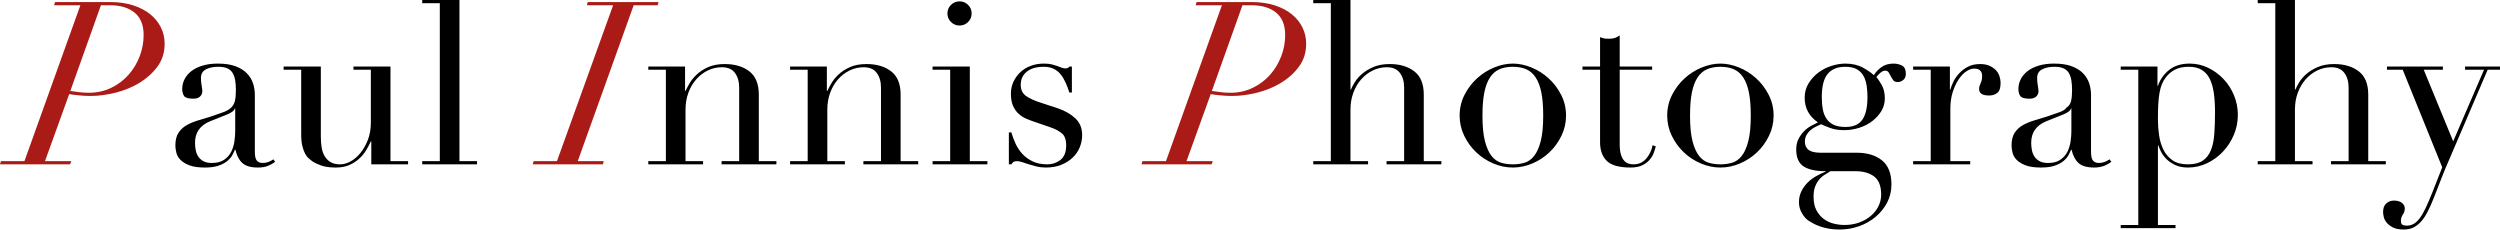 <svg width="806" height="74" viewBox="0 0 806 74" fill="none" xmlns="http://www.w3.org/2000/svg">
<path fill-rule="evenodd" clip-rule="evenodd" d="M413.049 26.675C410.718 28.097 408.141 29.162 405.319 29.872C402.496 30.582 399.785 30.937 397.184 30.937C396.054 30.937 394.852 30.877 393.576 30.754C392.3 30.632 391.221 30.497 390.337 30.349L382.533 51.954H391L390.632 52.983H368.03L368.325 51.954H375.907L393.945 1.69H385.478L385.773 0.661H403.442C406.288 0.661 408.803 1.017 410.988 1.727C413.171 2.438 415.012 3.405 416.51 4.63C418.006 5.855 419.147 7.275 419.933 8.892C420.717 10.508 421.111 12.248 421.111 14.109C421.111 16.901 420.349 19.339 418.829 21.421C417.307 23.504 415.38 25.255 413.049 26.675ZM411.43 4.078C409.49 2.487 406.828 1.69 403.442 1.69H400.57L390.705 29.321C391.392 29.419 392.276 29.541 393.356 29.688C394.435 29.835 395.539 29.909 396.669 29.909C399.27 29.909 401.662 29.383 403.847 28.329C406.03 27.276 407.896 25.88 409.442 24.14C410.988 22.402 412.19 20.418 413.049 18.188C413.907 15.959 414.338 13.668 414.338 11.317C414.338 8.083 413.368 5.671 411.43 4.078Z" fill="#AA1B17"/>
<path fill-rule="evenodd" clip-rule="evenodd" d="M802.025 22.487L789.877 50.852C788.944 52.959 788.061 55.078 787.227 57.209C786.392 59.34 785.557 61.482 784.724 63.639C784.036 65.402 783.349 66.945 782.662 68.268C781.974 69.591 781.251 70.668 780.491 71.502C779.729 72.334 778.908 72.959 778.024 73.376C777.141 73.791 776.11 74 774.932 74C773.508 74 772.367 73.779 771.509 73.339C770.649 72.898 769.974 72.383 769.484 71.795C768.994 71.208 768.674 70.595 768.527 69.958C768.38 69.321 768.306 68.783 768.306 68.342C768.306 67.117 768.65 66.198 769.337 65.586C770.024 64.973 770.857 64.667 771.84 64.667C772.183 64.667 772.551 64.704 772.944 64.778C773.337 64.851 773.705 64.986 774.049 65.182C774.391 65.377 774.686 65.647 774.932 65.99C775.177 66.332 775.3 66.749 775.3 67.24C775.3 67.925 775.091 68.574 774.674 69.187C774.257 69.799 774.049 70.473 774.049 71.208C774.049 71.844 774.22 72.261 774.564 72.457C774.907 72.652 775.374 72.751 775.963 72.751C776.747 72.751 777.472 72.567 778.135 72.2C778.797 71.832 779.447 71.232 780.085 70.399C780.723 69.566 781.361 68.476 782 67.129C782.637 65.781 783.349 64.128 784.135 62.169L787.374 53.938L774.638 22.487H769.558V21.458H787.595V22.487H781.411L790.908 45.561L800.846 22.487H794.736V21.458H806V22.487H802.025ZM751.521 51.954H757.19V28.218C757.19 26.308 756.735 24.74 755.828 23.515C754.919 22.291 753.508 21.678 751.594 21.678C750.023 21.678 748.526 22.021 747.103 22.707C745.68 23.394 744.428 24.349 743.349 25.573C742.269 26.798 741.422 28.244 740.809 29.909C740.195 31.575 739.889 33.388 739.889 35.347V51.954H745.557V52.983H727.888V51.954H733.557V1.029H727.888V0H739.889V28.88H740.036C740.281 28.244 740.698 27.447 741.288 26.491C741.877 25.536 742.674 24.63 743.68 23.773C744.686 22.916 745.913 22.181 747.361 21.568C748.808 20.956 750.539 20.649 752.552 20.649C755.791 20.649 758.428 21.433 760.466 23.001C762.502 24.569 763.521 27.068 763.521 30.497V51.954H769.19V52.983H751.521V51.954ZM716.698 48.868C715.226 50.436 713.52 51.686 711.582 52.616C709.642 53.546 707.593 54.012 705.434 54.012C703.765 54.012 702.354 53.73 701.201 53.167C700.047 52.604 699.103 51.943 698.366 51.183C697.63 50.424 697.065 49.639 696.673 48.831C696.28 48.023 696.011 47.374 695.863 46.884H695.716V72.531H701.385V73.559H683.716V72.531H689.385V22.487H683.716V21.458H695.569V27.631H695.716C696.453 25.573 697.667 23.871 699.36 22.523C701.054 21.177 703.25 20.503 705.95 20.503C708.059 20.503 710.047 20.956 711.913 21.862C713.777 22.769 715.421 23.969 716.845 25.463C718.268 26.957 719.397 28.709 720.232 30.717C721.066 32.726 721.483 34.832 721.483 37.037C721.483 39.291 721.053 41.434 720.195 43.467C719.336 45.5 718.171 47.301 716.698 48.868ZM713.753 30.092C713.507 28.305 713.078 26.774 712.465 25.499C711.851 24.226 710.992 23.247 709.888 22.56C708.784 21.874 707.373 21.531 705.655 21.531C703.838 21.531 702.342 21.851 701.164 22.487C699.986 23.124 699.029 23.932 698.293 24.912C697.752 25.598 697.323 26.333 697.005 27.116C696.685 27.901 696.427 28.831 696.232 29.909C696.035 30.987 695.9 32.223 695.826 33.62C695.753 35.016 695.716 36.669 695.716 38.58C695.716 40.197 695.838 41.863 696.084 43.577C696.329 45.292 696.795 46.847 697.483 48.243C698.17 49.639 699.139 50.779 700.391 51.66C701.643 52.542 703.299 52.983 705.36 52.983C707.372 52.983 708.968 52.592 710.146 51.807C711.324 51.024 712.207 49.897 712.796 48.427C713.385 46.957 713.753 45.182 713.901 43.099C714.048 41.018 714.121 38.703 714.121 36.155C714.121 33.902 713.998 31.881 713.753 30.092ZM675.176 54.012C672.82 54.012 671.114 53.509 670.059 52.505C669.003 51.502 668.28 50.093 667.887 48.28H667.74C667.544 48.721 667.273 49.272 666.93 49.934C666.587 50.595 666.058 51.232 665.348 51.844C664.635 52.457 663.691 52.971 662.513 53.387C661.335 53.803 659.838 54.012 658.022 54.012C655.961 54.012 654.316 53.779 653.09 53.314C651.862 52.849 650.905 52.274 650.219 51.587C649.531 50.901 649.078 50.13 648.857 49.272C648.636 48.416 648.525 47.619 648.525 46.884C648.525 45.169 648.868 43.797 649.556 42.769C650.243 41.74 651.139 40.92 652.243 40.307C653.347 39.695 654.574 39.193 655.924 38.8C657.273 38.409 658.635 37.992 660.01 37.551C661.63 37.013 662.966 36.547 664.022 36.155C665.077 35.763 665.9 35.286 666.205 34.722C667.078 34.159 667.483 33.448 667.704 32.591C667.924 31.734 668.035 30.57 668.035 29.1C668.035 27.924 667.961 26.872 667.814 25.94C667.667 25.01 667.396 24.213 667.004 23.552C666.611 22.891 666.047 22.389 665.311 22.046C664.575 21.703 663.592 21.531 662.366 21.531C660.746 21.531 659.409 21.814 658.354 22.376C657.298 22.94 656.771 23.858 656.771 25.132C656.771 25.965 656.844 26.786 656.992 27.594C657.139 28.402 657.213 29.003 657.213 29.394C657.213 30.081 656.966 30.656 656.476 31.121C655.985 31.587 655.273 31.819 654.341 31.819C652.722 31.819 651.715 31.525 651.323 30.937C650.93 30.349 650.734 29.59 650.734 28.66C650.734 27.582 650.979 26.553 651.47 25.573C651.96 24.594 652.685 23.724 653.642 22.964C654.599 22.205 655.801 21.605 657.249 21.164C658.696 20.723 660.353 20.503 662.219 20.503C664.476 20.503 666.366 20.785 667.887 21.348C669.408 21.911 670.636 22.67 671.569 23.625C672.5 24.581 673.163 25.659 673.556 26.859C673.949 28.06 674.145 29.321 674.145 30.644V48.942C674.145 50.363 674.366 51.318 674.808 51.807C675.25 52.297 675.887 52.542 676.722 52.542C677.261 52.542 677.826 52.445 678.415 52.248C679.004 52.053 679.568 51.759 680.109 51.367L680.697 52.175C680.059 52.665 679.299 53.093 678.415 53.461C677.248 53.828 676.452 54.012 675.176 54.012ZM667.814 34.979H667.667C667.568 35.617 666.758 36.254 665.237 36.89L659.716 39.094C658.144 39.731 656.942 40.626 656.108 41.777C655.273 42.928 654.857 44.361 654.857 46.076C654.857 46.81 654.93 47.57 655.077 48.354C655.225 49.138 655.494 49.836 655.887 50.448C656.28 51.061 656.832 51.563 657.544 51.954C658.255 52.347 659.175 52.542 660.305 52.542C661.924 52.542 663.237 52.2 664.243 51.513C665.249 50.828 666.01 49.97 666.526 48.942C667.041 47.913 667.384 46.799 667.556 45.598C667.728 44.398 667.814 43.308 667.814 42.328V34.979ZM641.31 30.79C639.15 30.79 638.071 30.105 638.071 28.733C638.071 28.292 638.119 27.937 638.218 27.667C638.316 27.398 638.427 27.129 638.55 26.859C638.671 26.59 638.782 26.284 638.881 25.94C638.979 25.598 639.028 25.108 639.028 24.471C639.028 22.903 638.169 22.119 636.451 22.119C635.666 22.119 634.832 22.413 633.948 23.001C633.065 23.589 632.242 24.447 631.482 25.573C630.72 26.701 630.083 28.06 629.568 29.651C629.053 31.244 628.795 33.069 628.795 35.126V51.954H635.2V52.983H616.795V51.954H622.464V22.487H616.795V21.458H628.648V28.88H628.795C628.99 28.145 629.31 27.312 629.752 26.381C630.194 25.451 630.807 24.557 631.593 23.699C632.377 22.843 633.322 22.119 634.427 21.531C635.531 20.944 636.868 20.649 638.439 20.649C639.568 20.649 640.549 20.833 641.384 21.2C642.218 21.568 642.905 22.034 643.446 22.597C643.985 23.161 644.377 23.809 644.623 24.544C644.869 25.279 644.992 26.014 644.992 26.749C644.992 28.365 644.623 29.444 643.887 29.982C643.151 30.522 642.292 30.79 641.31 30.79ZM611.862 26.455C611.174 26.455 610.684 26.26 610.39 25.867C610.095 25.475 609.838 25.058 609.617 24.617C609.396 24.177 609.162 23.761 608.917 23.369C608.671 22.977 608.303 22.78 607.813 22.78C607.322 22.78 606.819 22.989 606.304 23.405C605.789 23.822 605.334 24.299 604.942 24.838C605.383 25.328 605.947 26.161 606.635 27.337C607.322 28.512 607.666 29.982 607.666 31.746C607.666 33.215 607.298 34.563 606.562 35.788C605.825 37.013 604.856 38.091 603.653 39.021C602.45 39.952 601.051 40.674 599.457 41.189C597.862 41.703 596.229 41.96 594.561 41.96C592.843 41.96 591.346 41.728 590.07 41.262C588.794 40.797 587.812 40.393 587.126 40.05C586.585 40.295 586.009 40.564 585.395 40.858C584.781 41.152 584.218 41.519 583.702 41.96C583.187 42.401 582.757 42.928 582.414 43.54C582.07 44.153 581.899 44.851 581.899 45.635C581.899 46.369 582.046 46.983 582.34 47.472C582.635 47.962 583.014 48.329 583.481 48.574C583.947 48.82 584.475 48.991 585.064 49.088C585.653 49.187 586.266 49.235 586.905 49.235H598.537C601.972 49.235 604.708 50.056 606.746 51.697C608.782 53.338 609.801 55.922 609.801 59.45C609.801 61.605 609.334 63.565 608.402 65.329C607.469 67.092 606.23 68.623 604.684 69.921C603.138 71.219 601.359 72.224 599.347 72.935C597.334 73.644 595.272 74 593.162 74C591.248 74 589.493 73.779 587.899 73.339C586.303 72.898 584.917 72.297 583.739 71.538C582.277 70.778 581.641 69.859 580.978 68.783C580.316 67.704 579.984 66.504 579.984 65.182C579.984 63.907 580.242 62.744 580.757 61.691C581.273 60.637 581.935 59.707 582.745 58.899C583.555 58.09 584.475 57.392 585.506 56.804C586.537 56.217 587.567 55.726 588.598 55.335V55.188C585.359 55.188 582.966 54.661 581.42 53.608C579.874 52.555 579.101 50.754 579.101 48.206C579.101 46.884 579.346 45.745 579.837 44.789C580.327 43.834 580.929 43.002 581.641 42.291C582.352 41.581 583.113 41.005 583.923 40.564C584.733 40.123 585.457 39.756 586.095 39.462C583.248 37.503 581.825 34.858 581.825 31.525C581.825 29.811 582.241 28.268 583.076 26.896C583.91 25.525 584.965 24.36 586.242 23.405C587.518 22.45 588.929 21.728 590.475 21.237C592.021 20.748 593.505 20.503 594.929 20.503C597.138 20.503 599.04 20.944 600.635 21.825C602.229 22.707 603.396 23.515 604.132 24.25C604.672 23.32 605.469 22.462 606.525 21.678C607.579 20.895 608.892 20.503 610.463 20.503C611.445 20.503 612.352 20.711 613.187 21.127C614.021 21.544 614.439 22.438 614.439 23.809C614.439 24.691 614.156 25.353 613.592 25.794C613.027 26.234 612.451 26.455 611.862 26.455ZM588.193 56.4C587.531 56.816 586.941 57.343 586.426 57.98C585.911 58.616 585.493 59.364 585.175 60.221C584.855 61.078 584.696 62.144 584.696 63.418C584.696 65.182 585.002 66.639 585.616 67.791C586.229 68.941 587.015 69.872 587.972 70.583C588.929 71.293 589.997 71.795 591.175 72.09C592.353 72.383 593.505 72.531 594.635 72.531C596.402 72.531 598.009 72.261 599.457 71.722C600.904 71.182 602.156 70.46 603.212 69.554C604.266 68.647 605.076 67.607 605.641 66.431C606.205 65.255 606.488 64.03 606.488 62.757C606.488 60.013 605.739 58.065 604.243 56.915C602.745 55.763 600.696 55.188 598.095 55.188H590.144C589.506 55.579 588.856 55.984 588.193 56.4ZM601.85 27.888C601.703 26.737 601.395 25.683 600.93 24.728C600.462 23.773 599.751 23.001 598.794 22.413C597.838 21.825 596.549 21.531 594.929 21.531C592.426 21.531 590.536 22.291 589.26 23.809C587.984 25.328 587.347 27.827 587.347 31.305C587.347 32.775 587.457 34.097 587.678 35.273C587.899 36.449 588.304 37.466 588.893 38.323C589.481 39.18 590.266 39.829 591.248 40.27C592.229 40.711 593.481 40.931 595.003 40.931C597.554 40.931 599.371 40.136 600.451 38.543C601.53 36.952 602.071 34.538 602.071 31.305C602.071 30.178 601.997 29.039 601.85 27.888ZM566.475 49.088C564.88 50.608 563.052 51.807 560.99 52.689C558.929 53.571 556.818 54.012 554.659 54.012C552.499 54.012 550.389 53.571 548.327 52.689C546.266 51.807 544.437 50.608 542.843 49.088C541.247 47.57 539.959 45.794 538.978 43.761C537.995 41.728 537.505 39.56 537.505 37.257C537.505 34.858 538.032 32.628 539.088 30.57C540.143 28.512 541.492 26.737 543.137 25.242C544.781 23.748 546.621 22.585 548.659 21.752C550.695 20.919 552.695 20.503 554.659 20.503C556.621 20.503 558.622 20.919 560.659 21.752C562.695 22.585 564.536 23.748 566.18 25.242C567.824 26.737 569.174 28.512 570.23 30.57C571.285 32.628 571.812 34.858 571.812 37.257C571.812 39.56 571.321 41.728 570.34 43.761C569.358 45.794 568.069 47.57 566.475 49.088ZM563.861 29.872C563.468 27.888 562.867 26.271 562.058 25.022C561.248 23.773 560.229 22.879 559.002 22.34C557.775 21.801 556.327 21.531 554.659 21.531C552.99 21.531 551.542 21.801 550.315 22.34C549.088 22.879 548.07 23.773 547.26 25.022C546.45 26.271 545.848 27.888 545.456 29.872C545.063 31.856 544.867 34.318 544.867 37.257C544.867 40.736 545.136 43.504 545.677 45.561C546.217 47.619 546.929 49.199 547.812 50.301C548.696 51.403 549.726 52.127 550.904 52.469C552.082 52.812 553.334 52.983 554.659 52.983C555.984 52.983 557.235 52.812 558.414 52.469C559.591 52.127 560.622 51.403 561.506 50.301C562.389 49.199 563.1 47.619 563.64 45.561C564.18 43.504 564.45 40.736 564.45 37.257C564.45 34.318 564.254 31.856 563.861 29.872ZM531.8 51.55C531.185 52.261 530.388 52.849 529.407 53.314C528.425 53.779 527.198 54.012 525.726 54.012C522.045 54.012 519.48 53.301 518.032 51.881C516.584 50.461 515.861 48.452 515.861 45.855V22.487H510.192V21.458H515.861V11.978C516.253 12.125 516.621 12.248 516.965 12.346C517.308 12.444 517.897 12.492 518.732 12.492C519.468 12.492 520.105 12.407 520.646 12.235C521.186 12.064 521.701 11.783 522.192 11.39V21.458H532.646V22.487H522.192V46.517C522.192 47.888 522.327 49.003 522.597 49.86C522.866 50.718 523.223 51.379 523.664 51.844C524.106 52.31 524.585 52.616 525.1 52.763C525.616 52.91 526.118 52.983 526.609 52.983C528.327 52.983 529.713 52.359 530.769 51.109C531.824 49.86 532.499 48.427 532.794 46.81L533.824 47.178C533.677 47.815 533.456 48.526 533.161 49.309C532.867 50.093 532.413 50.841 531.8 51.55ZM499.554 49.088C497.958 50.608 496.13 51.807 494.069 52.689C492.008 53.571 489.897 54.012 487.738 54.012C485.577 54.012 483.468 53.571 481.406 52.689C479.345 51.807 477.516 50.608 475.922 49.088C474.326 47.57 473.038 45.794 472.056 43.761C471.074 41.728 470.584 39.56 470.584 37.257C470.584 34.858 471.111 32.628 472.167 30.57C473.222 28.512 474.571 26.737 476.216 25.242C477.86 23.748 479.7 22.585 481.737 21.752C483.774 20.919 485.774 20.503 487.738 20.503C489.7 20.503 491.701 20.919 493.738 21.752C495.774 22.585 497.614 23.748 499.259 25.242C500.903 26.737 502.252 28.512 503.309 30.57C504.363 32.628 504.891 34.858 504.891 37.257C504.891 39.56 504.4 41.728 503.419 43.761C502.436 45.794 501.148 47.57 499.554 49.088ZM496.94 29.872C496.547 27.888 495.946 26.271 495.137 25.022C494.327 23.773 493.308 22.879 492.081 22.34C490.854 21.801 489.406 21.531 487.738 21.531C486.069 21.531 484.62 21.801 483.394 22.34C482.167 22.879 481.148 23.773 480.339 25.022C479.529 26.271 478.927 27.888 478.535 29.872C478.142 31.856 477.946 34.318 477.946 37.257C477.946 40.736 478.215 43.504 478.756 45.561C479.295 47.619 480.008 49.199 480.891 50.301C481.774 51.403 482.805 52.127 483.983 52.469C485.161 52.812 486.413 52.983 487.738 52.983C489.063 52.983 490.314 52.812 491.492 52.469C492.67 52.127 493.701 51.403 494.584 50.301C495.468 49.199 496.179 47.619 496.719 45.561C497.259 43.504 497.529 40.736 497.529 37.257C497.529 34.318 497.333 31.856 496.94 29.872ZM447.025 51.954H452.694V28.218C452.694 26.308 452.24 24.74 451.332 23.515C450.423 22.291 449.013 21.678 447.099 21.678C445.528 21.678 444.031 22.021 442.608 22.707C441.184 23.394 439.932 24.349 438.853 25.573C437.773 26.798 436.927 28.244 436.313 29.909C435.699 31.575 435.393 33.388 435.393 35.347V51.954H441.062V52.983H423.393V51.954H429.062V1.029H423.393V0H435.393V28.88H435.54C435.786 28.244 436.203 27.447 436.792 26.491C437.381 25.536 438.178 24.63 439.185 23.773C440.19 22.916 441.418 22.181 442.866 21.568C444.313 20.956 446.043 20.649 448.056 20.649C451.295 20.649 453.933 21.433 455.97 23.001C458.007 24.569 459.026 27.068 459.026 30.497V51.954H464.694V52.983H447.025V51.954Z" fill="black"/>
<path fill-rule="evenodd" clip-rule="evenodd" d="M345.834 50.815C344.827 51.771 343.599 52.542 342.152 53.13C340.704 53.718 339.048 54.012 337.183 54.012C336.103 54.012 335.109 53.902 334.201 53.681C333.293 53.461 332.459 53.228 331.698 52.983C330.937 52.739 330.237 52.505 329.6 52.285C328.962 52.065 328.373 51.954 327.833 51.954C327.293 51.954 326.9 52.065 326.655 52.285C326.409 52.505 326.213 52.739 326.066 52.983H325.256V42.695H326.066C326.409 43.871 326.851 45.059 327.392 46.259C327.931 47.46 328.655 48.562 329.563 49.566C330.471 50.571 331.588 51.392 332.913 52.028C334.238 52.665 335.833 52.983 337.698 52.983C339.269 52.983 340.667 52.505 341.895 51.55C343.121 50.595 343.735 49.04 343.735 46.884C343.735 45.022 343.257 43.712 342.3 42.952C341.343 42.193 340.226 41.593 338.95 41.152L333.208 39.168C332.471 38.923 331.673 38.617 330.815 38.249C329.955 37.882 329.159 37.367 328.422 36.706C327.686 36.045 327.084 35.2 326.619 34.171C326.151 33.142 325.919 31.819 325.919 30.203C325.919 28.831 326.188 27.557 326.729 26.381C327.269 25.206 328.005 24.177 328.938 23.295C329.869 22.413 330.986 21.728 332.287 21.237C333.587 20.748 334.999 20.503 336.52 20.503C337.6 20.503 338.471 20.588 339.134 20.759C339.796 20.932 340.373 21.103 340.864 21.274C341.354 21.446 341.796 21.617 342.189 21.788C342.582 21.961 343.047 22.046 343.588 22.046C344.128 22.046 344.52 21.851 344.766 21.458H345.576V29.835H344.766C344.422 28.758 344.03 27.716 343.588 26.712C343.146 25.709 342.618 24.814 342.005 24.03C341.391 23.247 340.631 22.633 339.723 22.192C338.814 21.752 337.747 21.531 336.52 21.531C334.164 21.531 332.336 22.058 331.036 23.111C329.735 24.165 329.085 25.573 329.085 27.337C329.085 28.905 329.637 30.092 330.741 30.901C331.845 31.709 333.477 32.456 335.637 33.142L341.011 34.906C343.318 35.69 345.208 36.768 346.68 38.139C348.153 39.511 348.889 41.324 348.889 43.577C348.889 44.9 348.631 46.198 348.116 47.472C347.6 48.746 346.839 49.86 345.834 50.815ZM300.667 51.954H306.336V22.487H300.667V21.458H312.667V51.954H318.336V52.983H300.667V51.954ZM309.354 8.23C308.274 8.23 307.354 7.851 306.594 7.091C305.832 6.332 305.452 5.414 305.452 4.335C305.452 3.258 305.832 2.34 306.594 1.58C307.354 0.821 308.274 0.441 309.354 0.441C310.433 0.441 311.354 0.821 312.115 1.58C312.876 2.34 313.256 3.258 313.256 4.335C313.256 5.414 312.876 6.332 312.115 7.091C311.354 7.851 310.433 8.23 309.354 8.23ZM278.36 51.954H284.029V28.219C284.029 26.308 283.574 24.74 282.667 23.515C281.758 22.291 280.348 21.678 278.434 21.678C276.862 21.678 275.366 22.021 273.943 22.707C272.519 23.394 271.267 24.349 270.188 25.573C269.108 26.798 268.261 28.244 267.648 29.909C267.034 31.575 266.728 33.388 266.728 35.347V51.954H272.397V52.983H254.728V51.954H260.397V22.487H254.728V21.458H266.581V29.321H266.728C267.022 28.685 267.452 27.876 268.016 26.896C268.58 25.916 269.353 24.961 270.335 24.03C271.317 23.099 272.544 22.303 274.016 21.641C275.489 20.98 277.28 20.649 279.391 20.649C282.63 20.649 285.268 21.433 287.305 23.001C289.341 24.569 290.36 27.068 290.36 30.497V51.954H296.029V52.983H278.36V51.954ZM232.642 51.954H238.31V28.219C238.31 26.308 237.856 24.74 236.949 23.515C236.04 22.291 234.63 21.678 232.715 21.678C231.144 21.678 229.647 22.021 228.224 22.707C226.8 23.394 225.549 24.349 224.47 25.573C223.39 26.798 222.543 28.244 221.93 29.909C221.316 31.575 221.01 33.388 221.01 35.347V51.954H226.678V52.983H209.009V51.954H214.678V22.487H209.009V21.458H220.862V29.321H221.01C221.304 28.685 221.733 27.876 222.298 26.896C222.862 25.916 223.635 24.961 224.617 24.03C225.598 23.099 226.825 22.303 228.298 21.641C229.771 20.98 231.561 20.649 233.672 20.649C236.912 20.649 239.549 21.433 241.587 23.001C243.623 24.569 244.642 27.068 244.642 30.497V51.954H250.311V52.983H232.642V51.954Z" fill="black"/>
<path fill-rule="evenodd" clip-rule="evenodd" d="M204.298 1.69L186.261 51.954H194.653L194.359 52.983H171.757L172.052 51.954H179.561L197.672 1.69H189.205L189.5 0.661H212.322L212.028 1.69H204.298Z" fill="#AA1B17"/>
<path fill-rule="evenodd" clip-rule="evenodd" d="M136.125 51.954H141.794V1.029H136.125V0H148.125V51.954H153.794V52.983H136.125V51.954ZM119.707 45.561H119.56C119.119 46.542 118.59 47.534 117.977 48.537C117.363 49.542 116.603 50.448 115.695 51.256C114.786 52.065 113.731 52.726 112.529 53.24C111.326 53.755 109.916 54.012 108.296 54.012C106.333 54.012 104.737 53.792 103.511 53.351C102.283 52.91 101.327 52.445 100.64 51.954C100.296 51.71 99.915 51.403 99.498 51.036C99.081 50.668 98.7 50.167 98.358 49.529C98.014 48.893 97.719 48.072 97.474 47.068C97.228 46.064 97.106 44.826 97.106 43.356V22.487H91.437V21.458H103.437V44.018C103.437 45.292 103.522 46.468 103.695 47.545C103.866 48.623 104.198 49.566 104.689 50.374C105.179 51.183 105.817 51.82 106.603 52.285C107.387 52.751 108.418 52.983 109.695 52.983C110.774 52.983 111.891 52.665 113.045 52.028C114.197 51.392 115.253 50.485 116.21 49.309C117.167 48.133 117.965 46.725 118.603 45.084C119.24 43.443 119.56 41.593 119.56 39.535V22.487H113.965V21.458H125.891V51.954H131.56V52.983H119.707V45.561ZM83.192 54.012C80.836 54.012 79.13 53.509 78.075 52.505C77.019 51.502 76.295 50.093 75.903 48.28H75.756C75.559 48.721 75.289 49.272 74.946 49.934C74.602 50.595 74.074 51.232 73.363 51.844C72.651 52.457 71.707 52.971 70.529 53.387C69.351 53.803 67.853 54.012 66.038 54.012C63.977 54.012 62.331 53.779 61.105 53.314C59.878 52.849 58.921 52.274 58.234 51.587C57.546 50.901 57.093 50.13 56.872 49.272C56.651 48.416 56.541 47.619 56.541 46.884C56.541 45.169 56.884 43.797 57.572 42.769C58.258 41.74 59.154 40.92 60.259 40.307C61.363 39.695 62.589 39.193 63.94 38.8C65.289 38.409 66.651 37.992 68.025 37.551C69.645 37.013 70.982 36.547 72.038 36.155C73.093 35.763 73.915 35.286 74.504 34.722C75.093 34.159 75.498 33.448 75.719 32.591C75.94 31.734 76.05 30.57 76.05 29.1C76.05 27.924 75.977 26.872 75.83 25.94C75.682 25.01 75.412 24.213 75.02 23.552C74.626 22.891 74.063 22.389 73.326 22.046C72.59 21.703 71.608 21.531 70.382 21.531C68.762 21.531 67.424 21.814 66.369 22.376C65.313 22.94 64.786 23.858 64.786 25.132C64.786 25.965 64.86 26.786 65.007 27.594C65.154 28.402 65.228 29.003 65.228 29.394C65.228 30.081 64.982 30.656 64.492 31.121C64.001 31.587 63.289 31.819 62.357 31.819C60.737 31.819 59.731 31.525 59.338 30.937C58.945 30.349 58.749 29.59 58.749 28.66C58.749 27.582 58.995 26.553 59.486 25.573C59.976 24.594 60.7 23.724 61.657 22.964C62.614 22.205 63.816 21.605 65.265 21.164C66.712 20.723 68.368 20.503 70.234 20.503C72.491 20.503 74.381 20.785 75.903 21.348C77.424 21.911 78.651 22.67 79.584 23.625C80.516 24.581 81.178 25.659 81.572 26.859C81.964 28.06 82.161 29.321 82.161 30.644V48.942C82.161 50.363 82.382 51.318 82.823 51.807C83.265 52.297 83.902 52.542 84.738 52.542C85.277 52.542 85.842 52.445 86.431 52.248C87.02 52.053 87.584 51.759 88.124 51.367L88.713 52.175C88.075 52.665 87.314 53.093 86.431 53.461C85.547 53.828 84.467 54.012 83.192 54.012ZM75.83 34.979H75.682C75.583 35.617 74.773 36.254 73.253 36.89L67.731 39.094C66.16 39.731 64.958 40.626 64.124 41.777C63.289 42.928 62.872 44.361 62.872 46.076C62.872 46.81 62.946 47.57 63.093 48.354C63.24 49.138 63.51 49.836 63.903 50.448C64.295 51.061 64.847 51.563 65.559 51.954C66.27 52.347 67.19 52.542 68.32 52.542C69.94 52.542 71.252 52.2 72.259 51.513C73.264 50.828 74.026 49.97 74.541 48.942C75.056 47.913 75.399 46.799 75.572 45.598C75.743 44.398 75.83 43.308 75.83 42.328V34.979Z" fill="black"/>
<path fill-rule="evenodd" clip-rule="evenodd" d="M45.019 26.675C42.688 28.097 40.111 29.162 37.289 29.872C34.466 30.582 31.755 30.937 29.154 30.937C28.024 30.937 26.822 30.877 25.547 30.754C24.27 30.632 23.191 30.497 22.307 30.349L14.503 51.954H22.97L22.602 52.983H0L0.295 51.954H7.878L25.915 1.69H17.448L17.743 0.661H35.412C38.257 0.661 40.773 1.017 42.958 1.727C45.141 2.438 46.981 3.405 48.479 4.63C49.976 5.855 51.117 7.275 51.903 8.892C52.687 10.508 53.081 12.248 53.081 14.109C53.081 16.901 52.319 19.339 50.798 21.421C49.277 23.504 47.35 25.255 45.019 26.675ZM43.399 4.078C41.46 2.487 38.798 1.69 35.412 1.69H32.541L22.675 29.321C23.362 29.419 24.246 29.541 25.326 29.688C26.405 29.835 27.509 29.909 28.639 29.909C31.239 29.909 33.632 29.383 35.817 28.329C38 27.276 39.866 25.88 41.412 24.14C42.958 22.402 44.16 20.418 45.019 18.188C45.877 15.959 46.307 13.668 46.307 11.317C46.307 8.083 45.338 5.671 43.399 4.078Z" fill="#AA1B17"/>
</svg>
